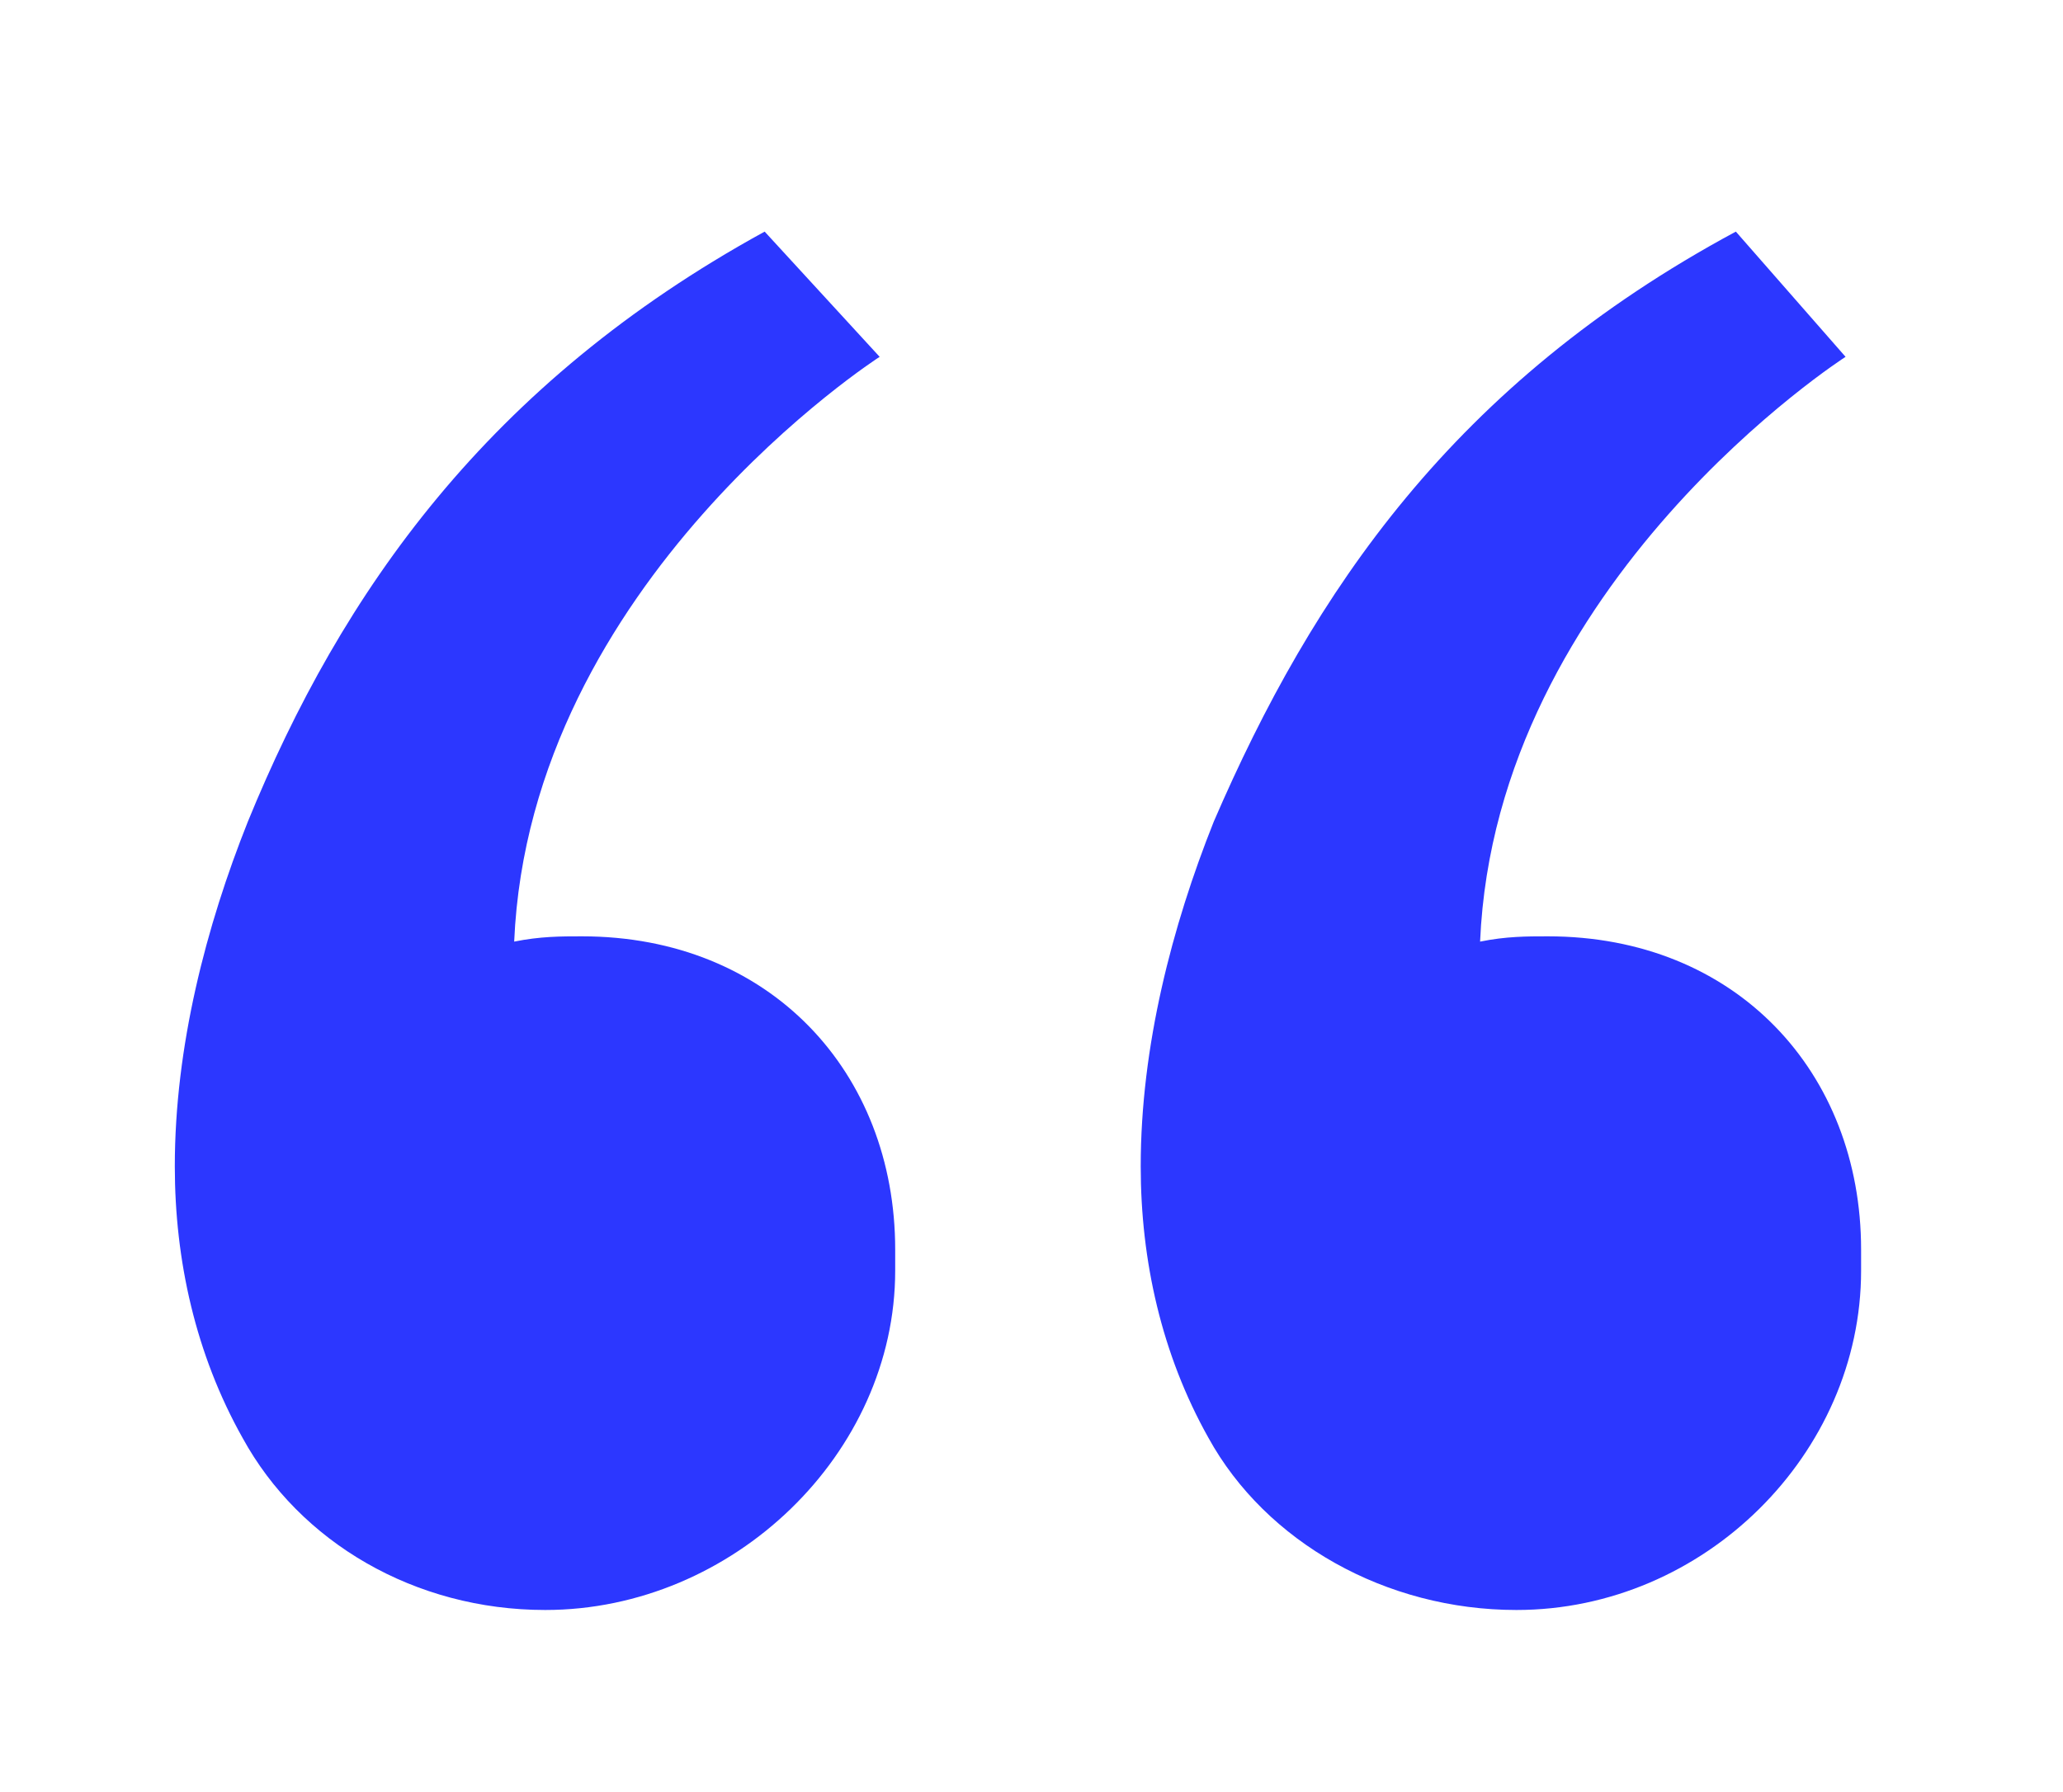 <?xml version="1.0" encoding="UTF-8"?><svg id="a" xmlns="http://www.w3.org/2000/svg" width="62.43" height="54.23" viewBox="0 0 62.43 54.23"><defs><style>.b{fill:#2c37ff;}</style></defs><path class="b" d="M27.09,37.99v.47c0,5.53-4.9,10.27-10.59,10.27-3.95,0-7.43-2.05-9.16-5.21-1.42-2.53-2.05-5.37-2.05-8.22,0-3.63,.95-7.27,2.21-10.43,2.84-6.95,7.27-13.27,15.64-17.86l3.48,3.79s-10.59,6.79-11.06,17.7c.79-.16,1.42-.16,2.05-.16,5.69,0,9.48,4.11,9.48,9.48v.16Zm29.23,0v.47c0,5.53-4.74,10.27-10.43,10.27-3.95,0-7.58-2.05-9.32-5.21-1.42-2.53-2.05-5.37-2.05-8.22,0-3.63,.95-7.27,2.21-10.43,3-6.95,7.27-13.27,15.8-17.86l3.32,3.79s-10.59,6.79-11.06,17.7c.79-.16,1.42-.16,2.05-.16,5.69,0,9.48,4.11,9.48,9.48v.16Z"/></svg>